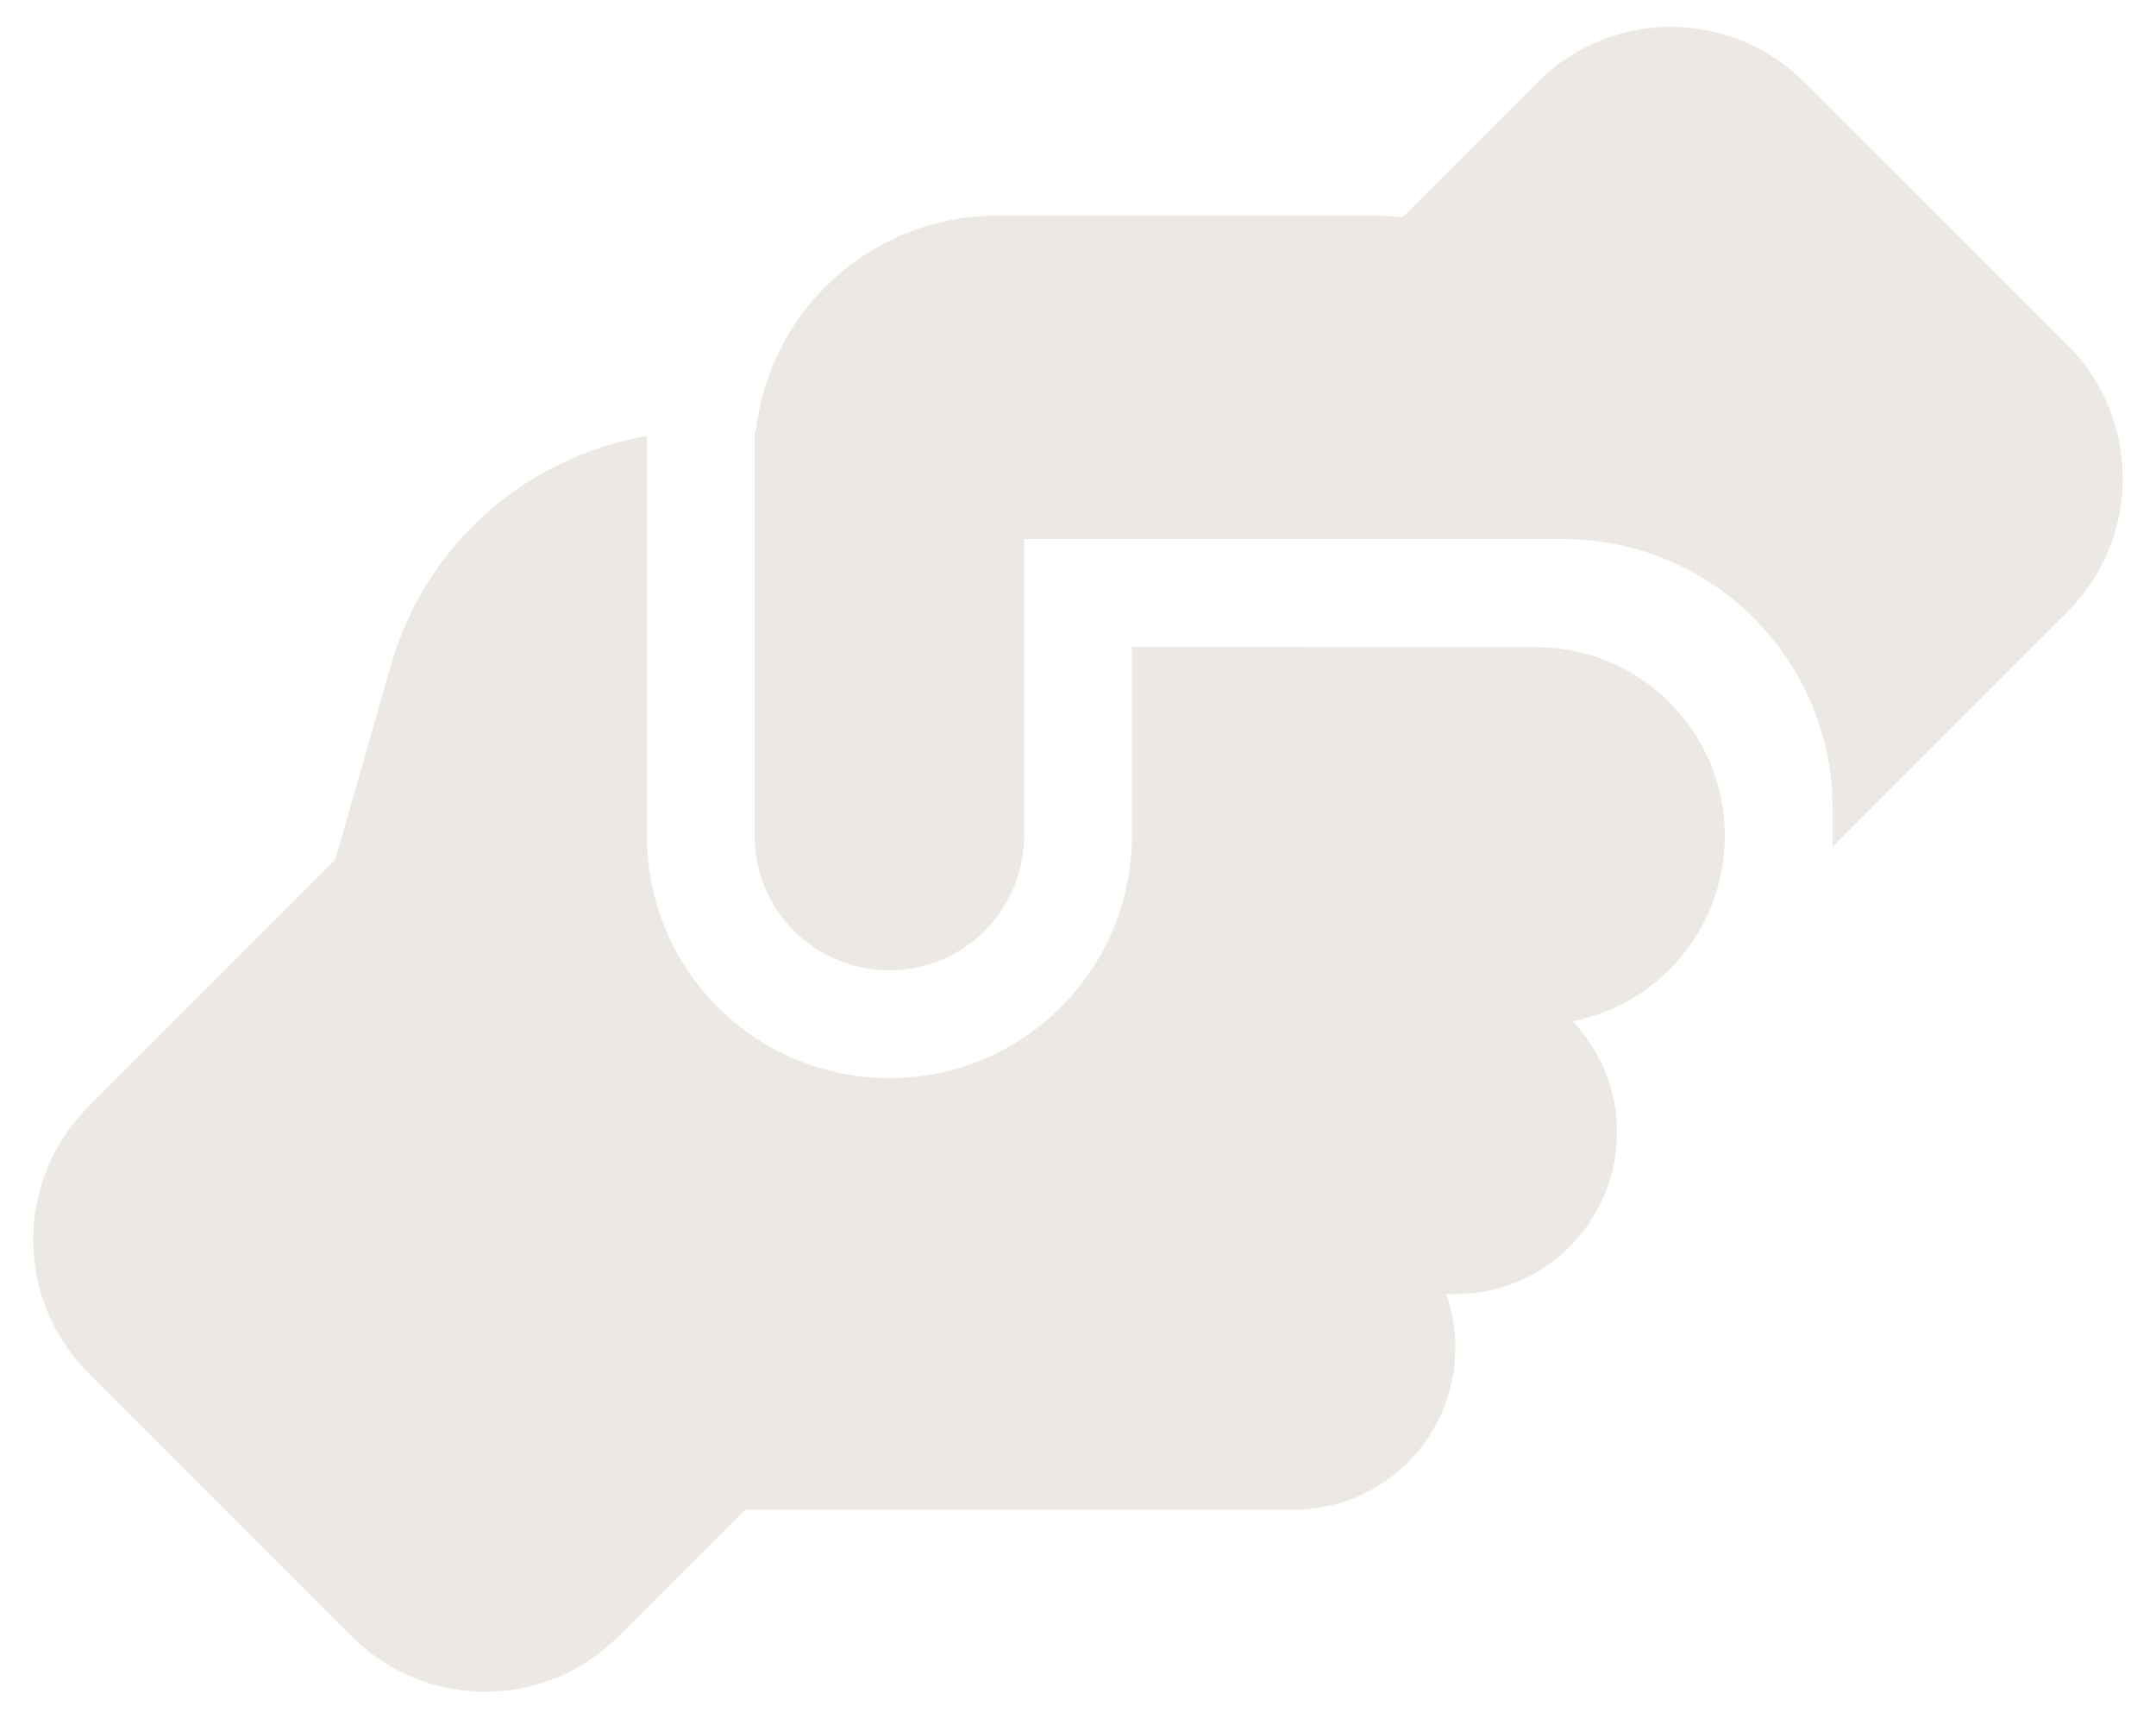 <?xml version="1.0" encoding="utf-8"?>
<!-- Generator: Adobe Illustrator 27.9.0, SVG Export Plug-In . SVG Version: 6.00 Build 0)  -->
<svg version="1.1" id="Ebene_1" xmlns="http://www.w3.org/2000/svg" xmlns:xlink="http://www.w3.org/1999/xlink" x="0px" y="0px"
	 viewBox="0 0 640 512" style="enable-background:new 0 0 640 512;" xml:space="preserve">
<style type="text/css">
	.st0{fill:#ECE8E3;}
</style>
<path class="st0" d="M544,248v3.3l69.7-69.7c21.9-21.9,21.9-57.3,0-79.2l-78.1-78c-21.9-21.9-57.3-21.9-79.2,0l-40.1,40.1
	c-2.7-0.3-5.5-0.5-8.3-0.5H296c-37.1,0-67.6,28-71.6,64H224v120c0,22.1,17.9,40,40,40s40-17.9,40-40v-72v-0.1V160h16h136
	c0,0,0,0,0.1,0h7.9c44.2,0,80,35.8,80,80V248z M336,192v56c0,39.8-32.2,72-72,72s-72-32.2-72-72V129.4c-35.9,6.2-65.8,32.3-76,68.2
	l-16.5,57.6l-73.2,73.2c-21.9,21.9-21.9,57.3,0,79.2l78.1,78.1c21.9,21.9,57.3,21.9,79.2,0l37.7-37.7c0.9,0,1.8,0.1,2.7,0.1h160
	c26.5,0,48-21.5,48-48c0-5.6-1-11-2.7-16h2.7c26.5,0,48-21.5,48-48c0-12.8-5-24.4-13.2-33c25.7-5,45.1-27.6,45.2-54.8v-0.4
	c-0.1-30.8-25.1-55.8-56-55.8l0,0L336,192L336,192z"/>
</svg>
